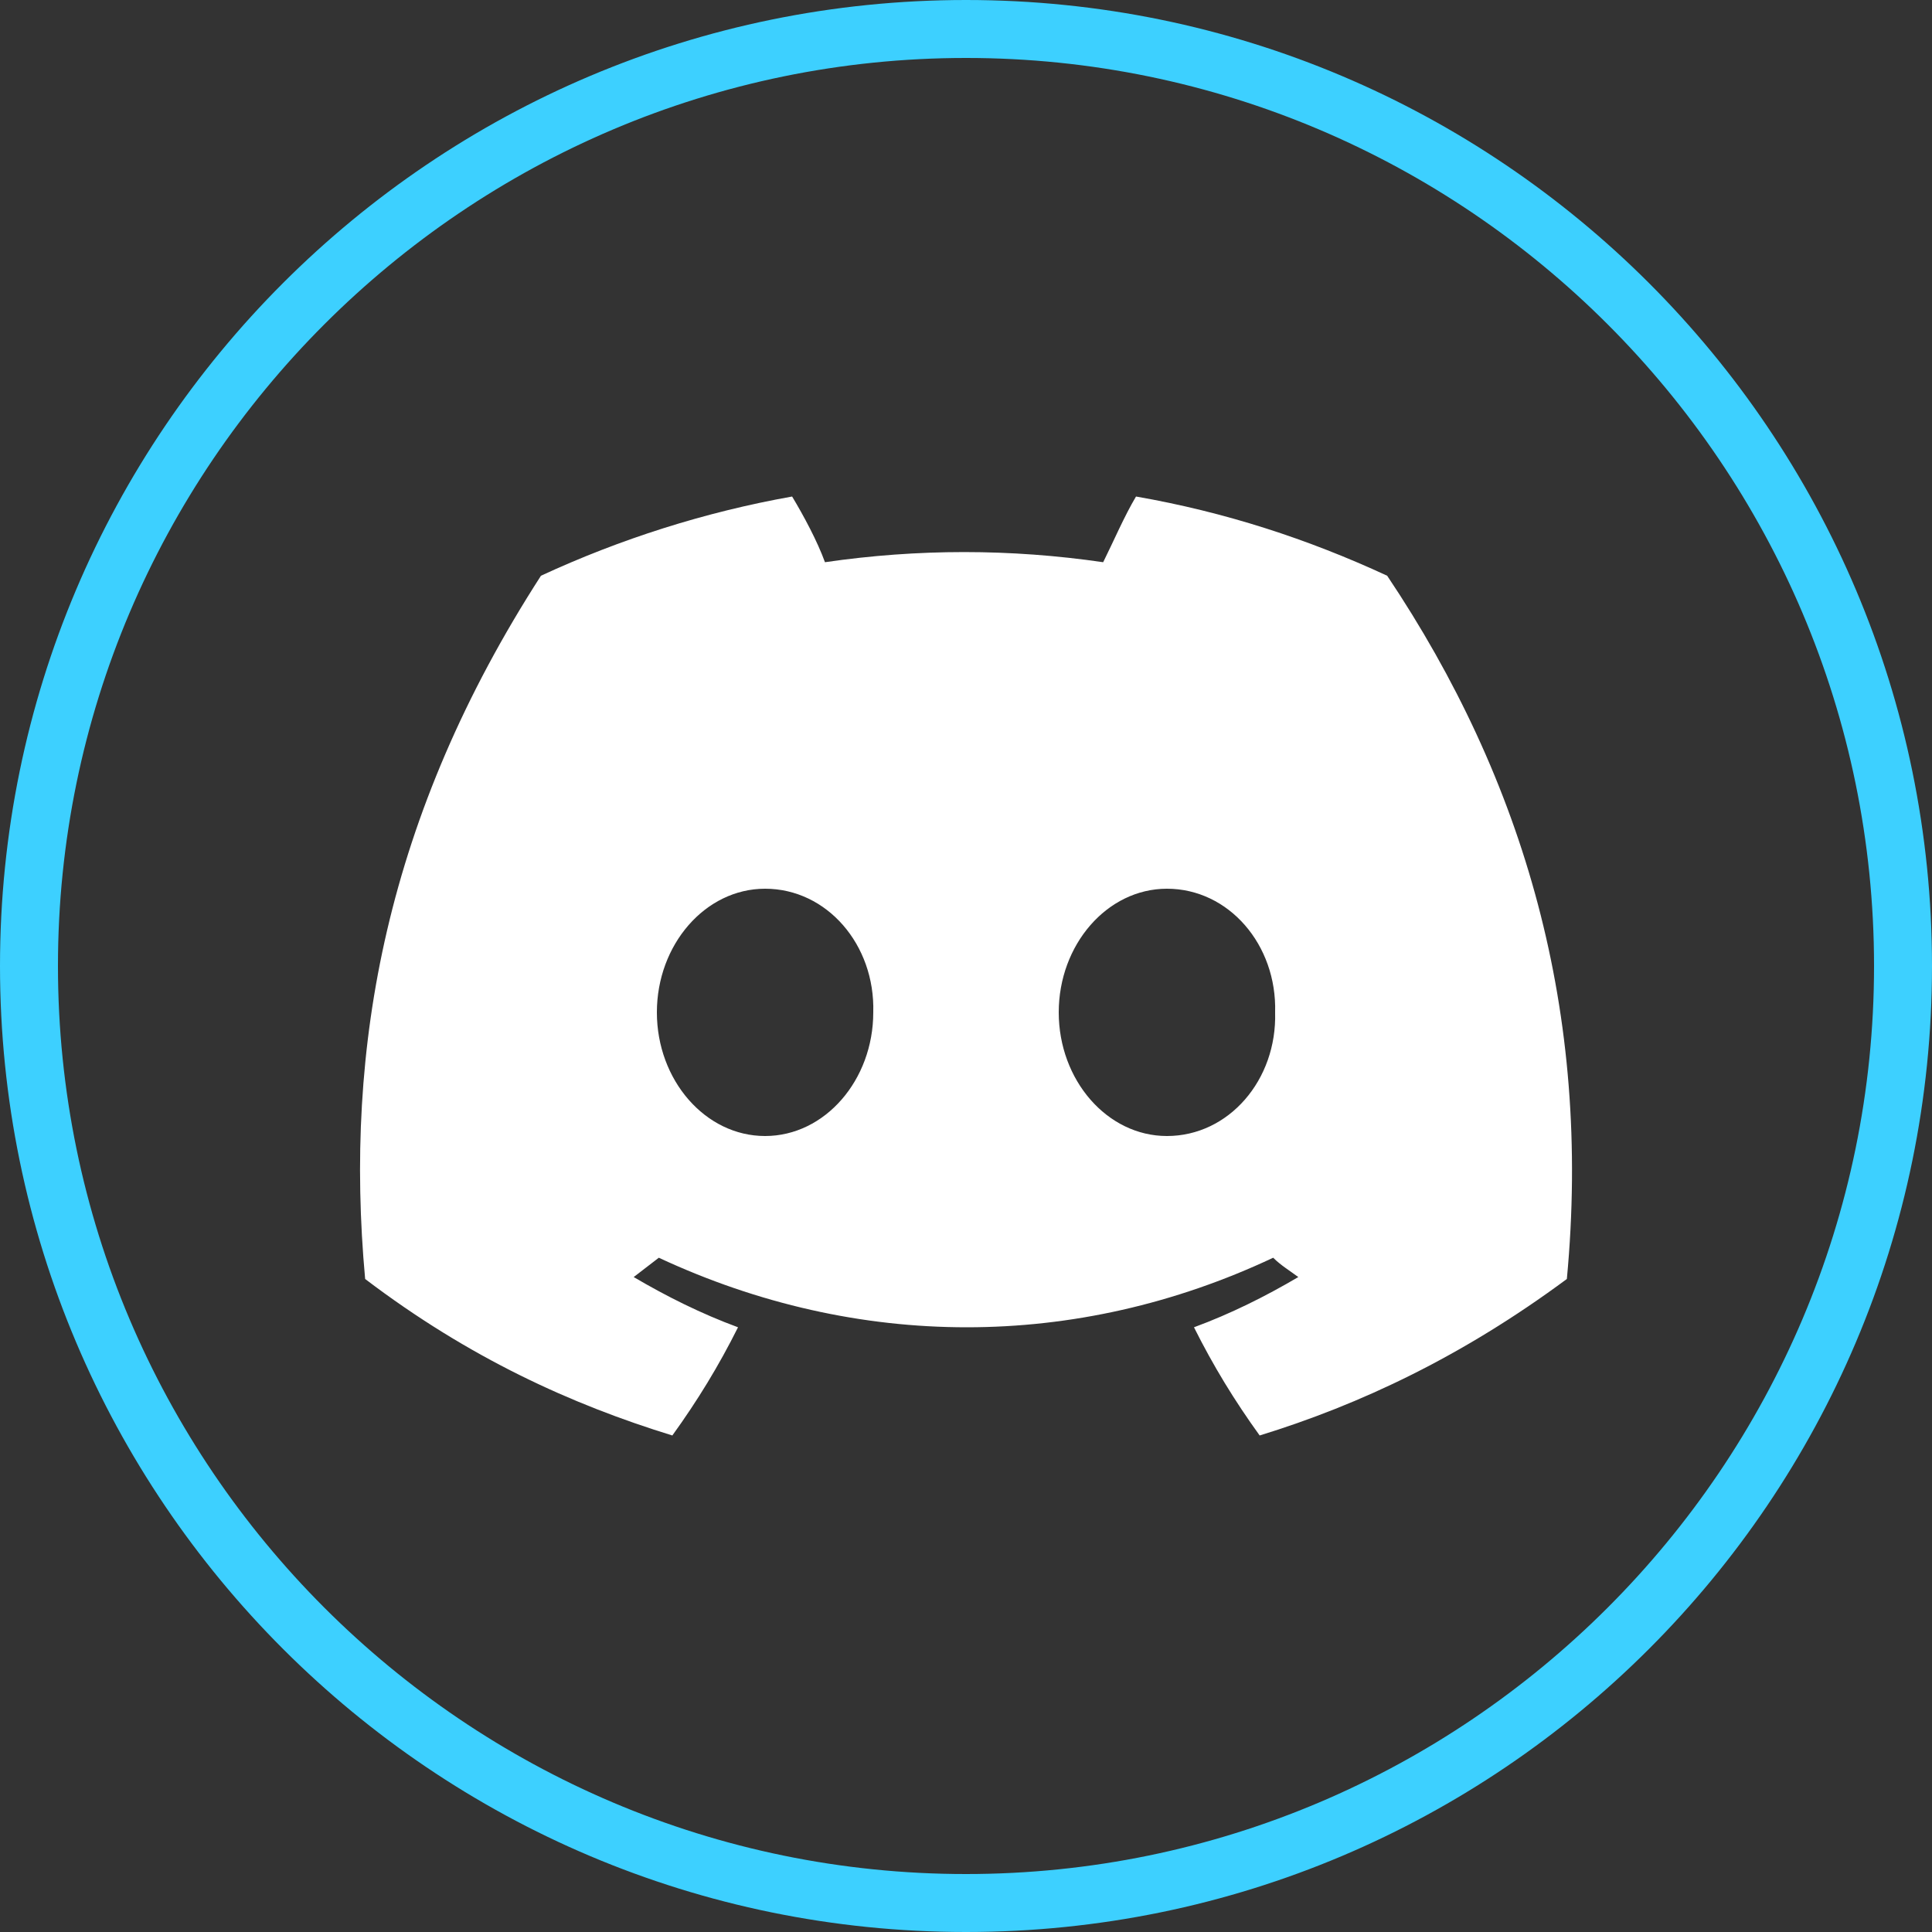 <?xml version="1.0" encoding="utf-8"?>
<!-- Generator: Adobe Illustrator 27.5.0, SVG Export Plug-In . SVG Version: 6.00 Build 0)  -->
<svg version="1.1" id="Layer_1" xmlns="http://www.w3.org/2000/svg" xmlns:xlink="http://www.w3.org/1999/xlink" x="0px" y="0px"
	 viewBox="0 0 100 100" style="enable-background:new 0 0 100 100;" xml:space="preserve">
<rect x="0" y="0" width="100" height="100" fill="#333333" stroke="none"/>
<style type="text/css">
	.st0{opacity:0;fill:#FFFFFF;}
	.st1{fill:#3DD0FF;}
	.st2{fill:#FFFFFF;}
</style>
<g id="Ellipse_2_copy_2">
	<circle class="st0" cx="50" cy="50" r="48.5"/>
	<path class="st1" d="M50,3c25.9,0,47,21.1,47,47S75.9,97,50,97S3,75.9,3,50S24.1,3,50,3 M50,0C22.4,0,0,22.4,0,50s22.4,50,50,50
		s50-22.4,50-50S77.6,0,50,0L50,0z"/>
</g>
<g>
	<path class="st2" d="M71.8,29.8c-4.1-1.9-8.4-3.3-13-4.1c-0.6,1-1.2,2.4-1.7,3.4c-4.8-0.7-9.6-0.7-14.4,0c-0.4-1.1-1.1-2.4-1.7-3.4
		c-4.5,0.8-8.9,2.2-13,4.1C20,42.2,17.8,54.2,18.9,66.2c5.4,4.1,10.7,6.5,15.9,8.1c1.3-1.8,2.4-3.6,3.4-5.6
		c-1.9-0.7-3.7-1.6-5.4-2.6c0.4-0.3,0.9-0.7,1.3-1c10.3,4.8,21.6,4.8,31.8,0c0.4,0.4,0.9,0.7,1.3,1c-1.7,1-3.5,1.9-5.4,2.6
		c1,2,2.1,3.8,3.4,5.6c5.2-1.6,10.5-4.1,15.9-8.1C82.4,52.4,78.9,40.4,71.8,29.8z M39.6,58.8c-3.1,0-5.6-2.9-5.6-6.4
		s2.5-6.4,5.6-6.4c3.2,0,5.7,2.9,5.6,6.4C45.2,55.9,42.7,58.8,39.6,58.8z M60.4,58.8c-3.1,0-5.6-2.9-5.6-6.4s2.5-6.4,5.6-6.4
		c3.2,0,5.7,2.9,5.6,6.4C66.1,55.9,63.6,58.8,60.4,58.8z"/>
</g>
</svg>

